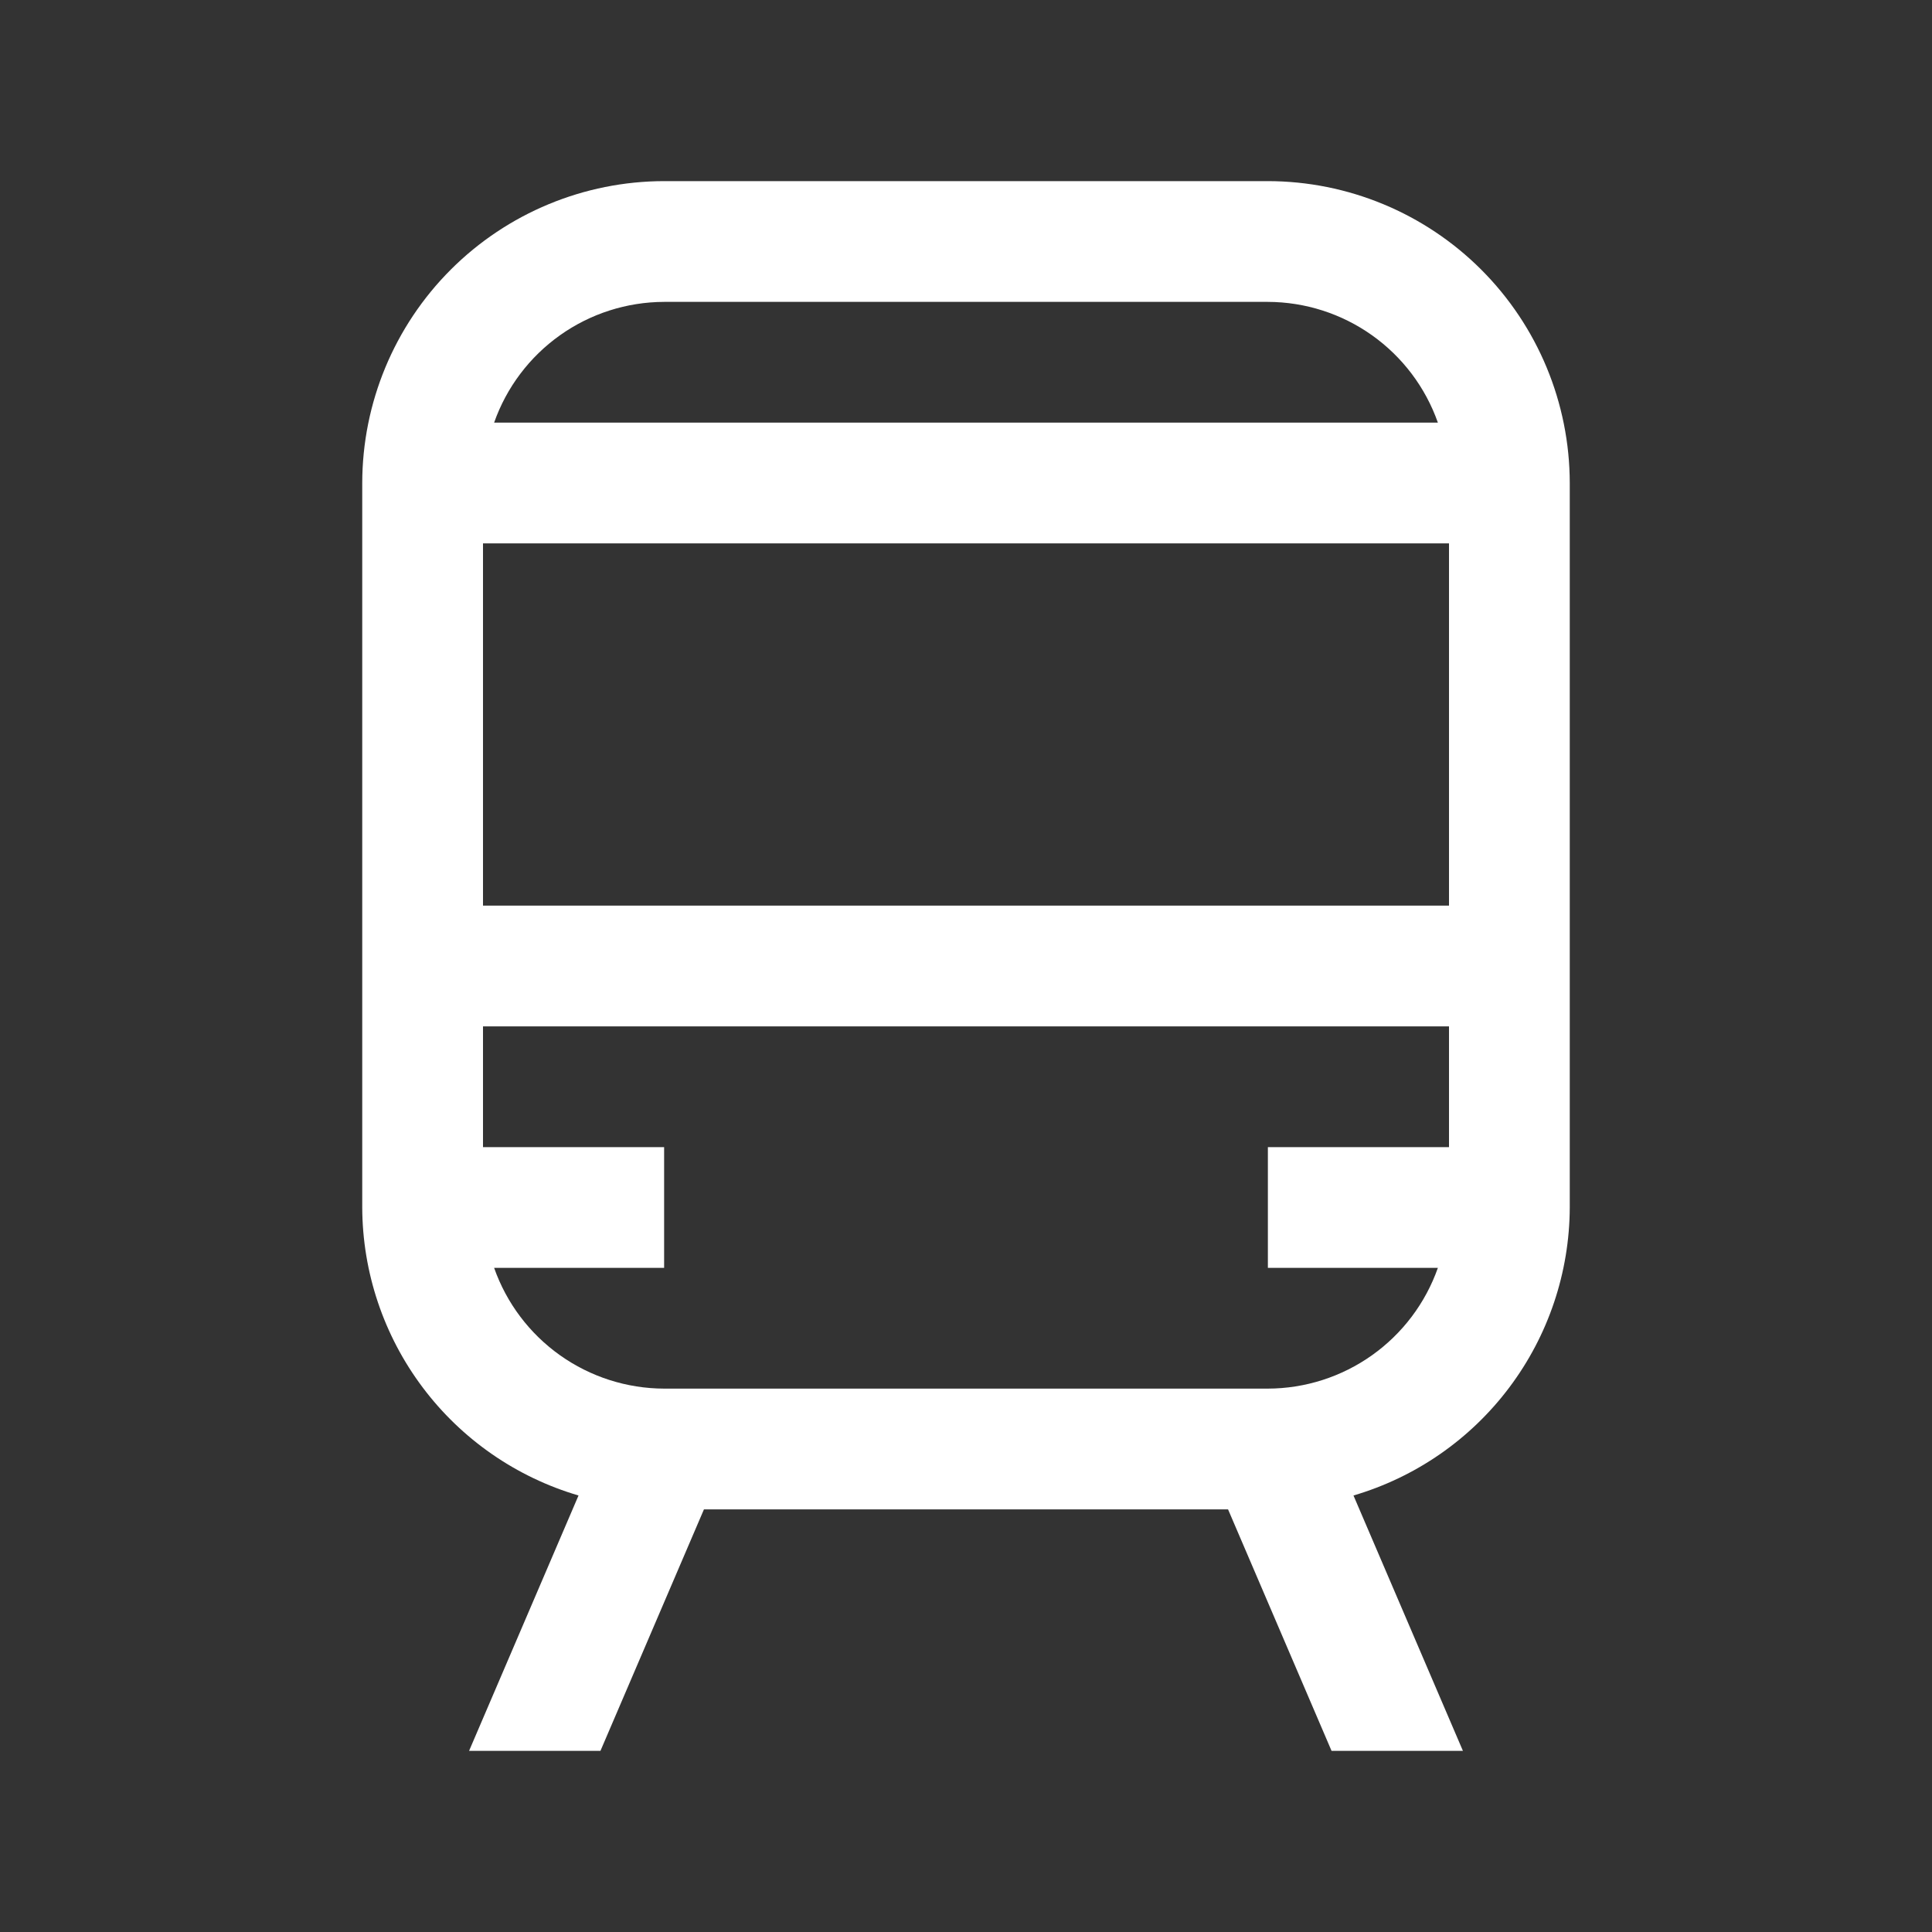 <svg width="75" height="75" viewBox="0 0 75 75" fill="none" xmlns="http://www.w3.org/2000/svg">
<rect x="0" y="0" width="75" height="75" fill="#333333" stroke="none"/>
<path d="M49.219 7.031H25.781C22.674 7.035 19.696 8.271 17.499 10.467C15.302 12.664 14.066 15.643 14.062 18.75V46.875C14.071 49.394 14.893 51.843 16.406 53.857C17.918 55.872 20.041 57.344 22.458 58.055L18.209 67.969H23.309L27.327 58.594H47.673L51.691 67.969H56.791L52.542 58.055C54.959 57.344 57.082 55.872 58.594 53.857C60.107 51.843 60.929 49.394 60.938 46.875V18.75C60.934 15.643 59.698 12.664 57.501 10.467C55.304 8.271 52.326 7.035 49.219 7.031ZM25.781 11.719H49.219C50.668 11.723 52.081 12.176 53.262 13.015C54.444 13.855 55.337 15.039 55.818 16.406H19.182C19.663 15.039 20.556 13.855 21.738 13.015C22.919 12.176 24.332 11.723 25.781 11.719ZM56.25 44.531H49.219V49.219H55.818C55.337 50.586 54.444 51.77 53.262 52.61C52.081 53.449 50.668 53.902 49.219 53.906H25.781C24.332 53.902 22.919 53.449 21.738 52.61C20.556 51.77 19.663 50.586 19.182 49.219H25.781V44.531H18.75V39.844H56.25V44.531ZM56.25 35.156H18.75V21.094H56.25V35.156Z" fill="white"/>
</svg>
